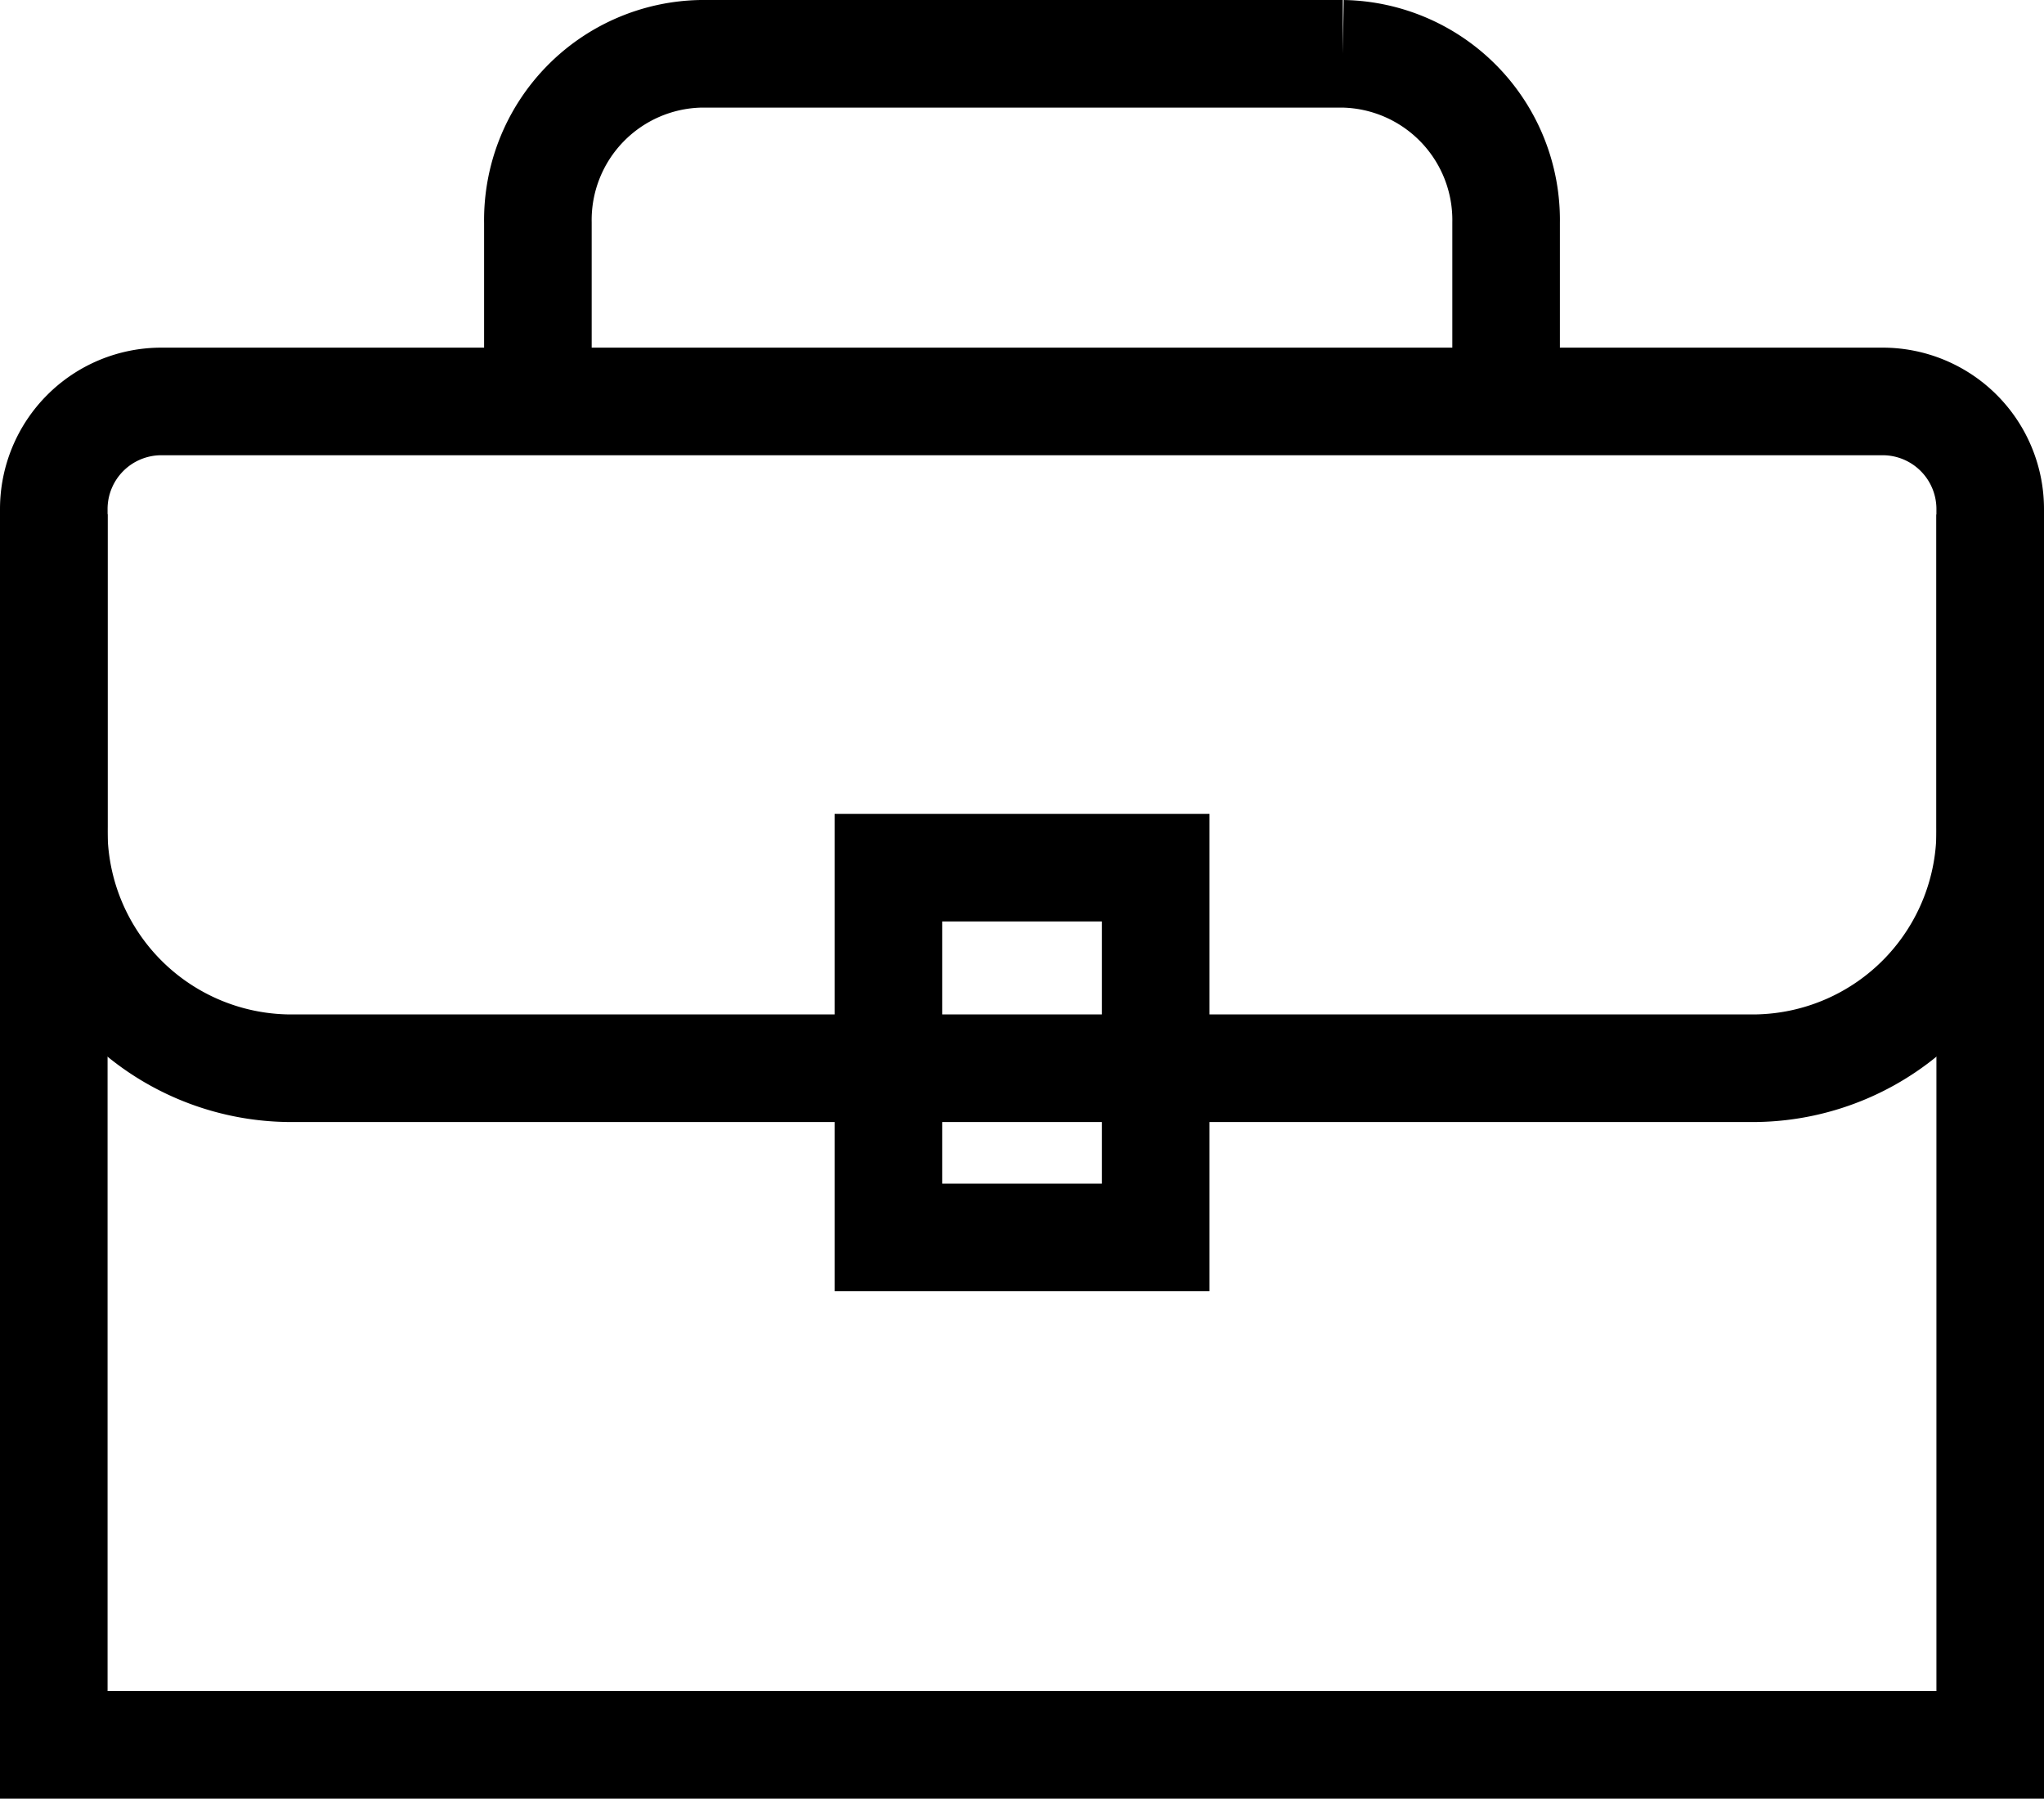 <svg xmlns="http://www.w3.org/2000/svg" xmlns:xlink="http://www.w3.org/1999/xlink" width="19" height="16.717" viewBox="0 0 19 16.717">
  <defs>
    <clipPath id="clip-path">
      <rect id="長方形_456" data-name="長方形 456" width="19" height="16.717" transform="translate(0 0)" fill="none"/>
    </clipPath>
  </defs>
  <g id="popup_icon03" transform="translate(0 0)">
    <g id="グループ_12286" data-name="グループ 12286" clip-path="url(#clip-path)">
      <path id="パス_7099" data-name="パス 7099" d="M1.5,3.731h16a1,1,0,0,1,1,1V16.217H.5V4.731A1,1,0,0,1,1.5,3.731Z" fill="none" stroke="#000" stroke-miterlimit="10" stroke-width="1"/>
      <path id="パス_7100" data-name="パス 7100" d="M18.5,4.782v2.9a2.21,2.21,0,0,1-2.172,2.246H2.672A2.21,2.21,0,0,1,.5,7.679v-2.9" fill="none" stroke="#000" stroke-miterlimit="10" stroke-width="1"/>
      <path id="パス_7101" data-name="パス 7101" d="M5,4.185V2.07A1.545,1.545,0,0,1,6.518.5h5.964A1.545,1.545,0,0,1,14,2.07V4.185" fill="none" stroke="#000" stroke-miterlimit="10" stroke-width="1"/>
      <rect id="長方形_455" data-name="長方形 455" width="2.485" height="3.437" transform="translate(8.258 8.064)" fill="none" stroke="#000" stroke-miterlimit="10" stroke-width="1"/>
    </g>
  </g>
</svg>

